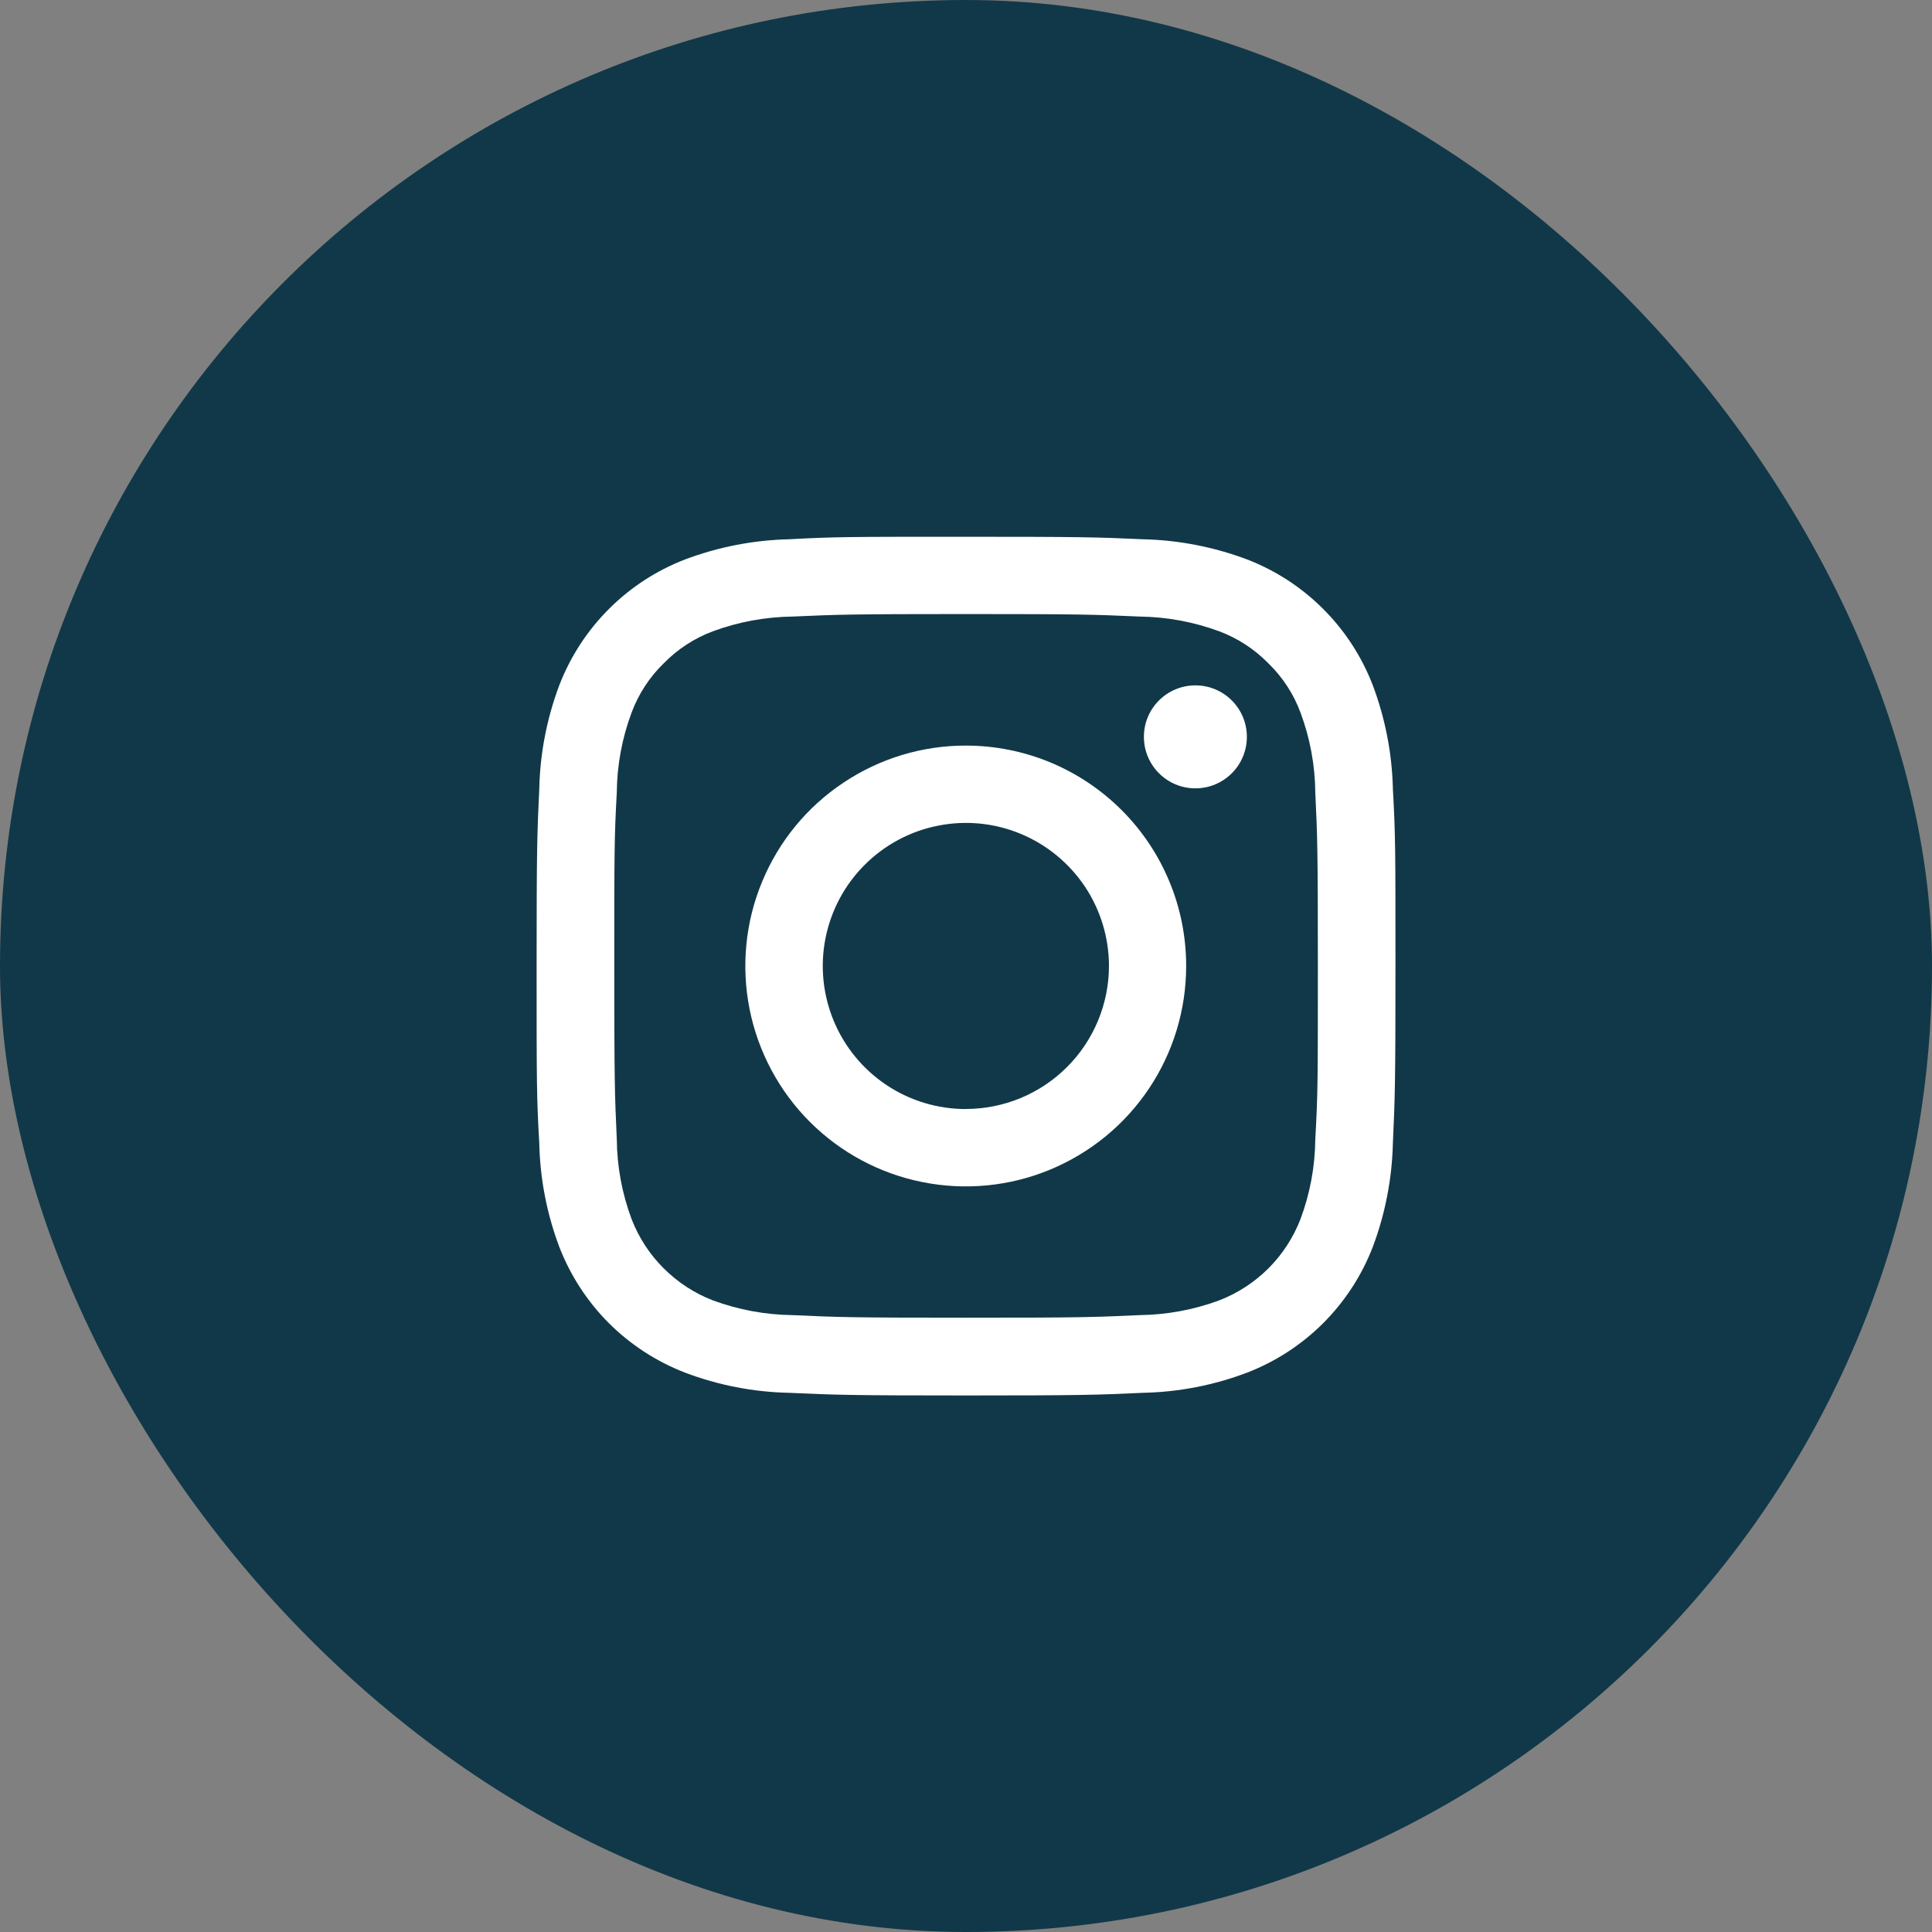 <svg width="24" height="24" viewBox="0 0 24 24" fill="none" xmlns="http://www.w3.org/2000/svg">
<rect x="0" y="0" width="24" height="24" fill="#808080" stroke="none"/>
<rect width="24" height="24" rx="12" fill="#113848"/>
<path d="M12.001 7.628C13.424 7.628 13.592 7.634 14.154 7.659C14.493 7.663 14.828 7.725 15.145 7.842C15.376 7.928 15.585 8.065 15.757 8.241C15.934 8.413 16.071 8.623 16.156 8.854C16.274 9.171 16.336 9.506 16.339 9.844C16.366 10.406 16.371 10.575 16.371 11.999C16.371 13.422 16.371 13.591 16.339 14.152C16.336 14.49 16.274 14.825 16.156 15.142C16.067 15.372 15.932 15.581 15.758 15.755C15.584 15.929 15.375 16.065 15.145 16.154C14.828 16.271 14.493 16.333 14.154 16.337C13.592 16.363 13.424 16.369 12.001 16.369C10.577 16.369 10.409 16.363 9.847 16.337C9.509 16.333 9.173 16.271 8.856 16.154C8.626 16.065 8.418 15.929 8.244 15.755C8.069 15.581 7.934 15.372 7.845 15.142C7.727 14.825 7.665 14.49 7.662 14.152C7.636 13.591 7.631 13.421 7.631 11.999C7.631 10.576 7.631 10.406 7.662 9.844C7.665 9.506 7.727 9.171 7.845 8.854C7.931 8.623 8.067 8.413 8.244 8.241C8.416 8.065 8.625 7.928 8.856 7.842C9.173 7.725 9.509 7.663 9.847 7.659C10.409 7.634 10.577 7.628 12.001 7.628ZM12.001 6.668C10.553 6.668 10.37 6.668 9.803 6.699C9.361 6.709 8.923 6.794 8.509 6.95C8.154 7.087 7.833 7.296 7.564 7.565C7.296 7.833 7.086 8.155 6.949 8.509C6.793 8.923 6.708 9.36 6.699 9.802C6.672 10.372 6.666 10.555 6.666 12.001C6.666 13.447 6.666 13.632 6.699 14.199C6.708 14.641 6.793 15.079 6.949 15.493C7.087 15.847 7.296 16.169 7.564 16.437C7.833 16.705 8.155 16.914 8.509 17.051C8.923 17.208 9.36 17.293 9.803 17.302C10.371 17.328 10.556 17.335 12.001 17.335C13.446 17.335 13.631 17.328 14.198 17.302C14.641 17.293 15.079 17.208 15.493 17.051C15.847 16.914 16.168 16.705 16.437 16.437C16.705 16.169 16.915 15.847 17.052 15.493C17.208 15.079 17.293 14.641 17.303 14.199C17.329 13.631 17.335 13.446 17.335 12.001C17.335 10.556 17.335 10.371 17.303 9.802C17.293 9.36 17.208 8.923 17.052 8.509C16.915 8.155 16.706 7.833 16.437 7.565C16.169 7.296 15.847 7.087 15.493 6.95C15.078 6.794 14.641 6.709 14.198 6.699C13.63 6.673 13.446 6.668 12.001 6.668Z" fill="white"/>
<path d="M11.998 9.262C11.457 9.261 10.927 9.422 10.477 9.723C10.026 10.023 9.675 10.451 9.468 10.951C9.26 11.451 9.206 12.002 9.311 12.533C9.417 13.065 9.677 13.553 10.06 13.936C10.443 14.319 10.931 14.58 11.462 14.685C11.993 14.791 12.544 14.737 13.044 14.53C13.545 14.322 13.973 13.972 14.274 13.521C14.575 13.071 14.735 12.541 14.735 12C14.735 11.64 14.665 11.284 14.527 10.952C14.39 10.62 14.188 10.318 13.934 10.064C13.68 9.81 13.378 9.608 13.046 9.47C12.714 9.333 12.358 9.262 11.998 9.262ZM11.998 13.777C11.647 13.777 11.303 13.673 11.011 13.478C10.718 13.282 10.491 13.005 10.356 12.68C10.222 12.355 10.186 11.998 10.255 11.653C10.324 11.308 10.493 10.991 10.742 10.743C10.991 10.494 11.307 10.325 11.652 10.257C11.997 10.188 12.354 10.223 12.679 10.358C13.004 10.493 13.281 10.721 13.477 11.013C13.672 11.306 13.776 11.65 13.776 12.001C13.775 12.472 13.587 12.924 13.254 13.256C12.921 13.589 12.469 13.776 11.998 13.776V13.777Z" fill="white"/>
<path d="M14.85 9.793C15.203 9.793 15.489 9.507 15.489 9.153C15.489 8.8 15.203 8.514 14.85 8.514C14.496 8.514 14.21 8.8 14.21 9.153C14.21 9.507 14.496 9.793 14.85 9.793Z" fill="white"/>
</svg>
